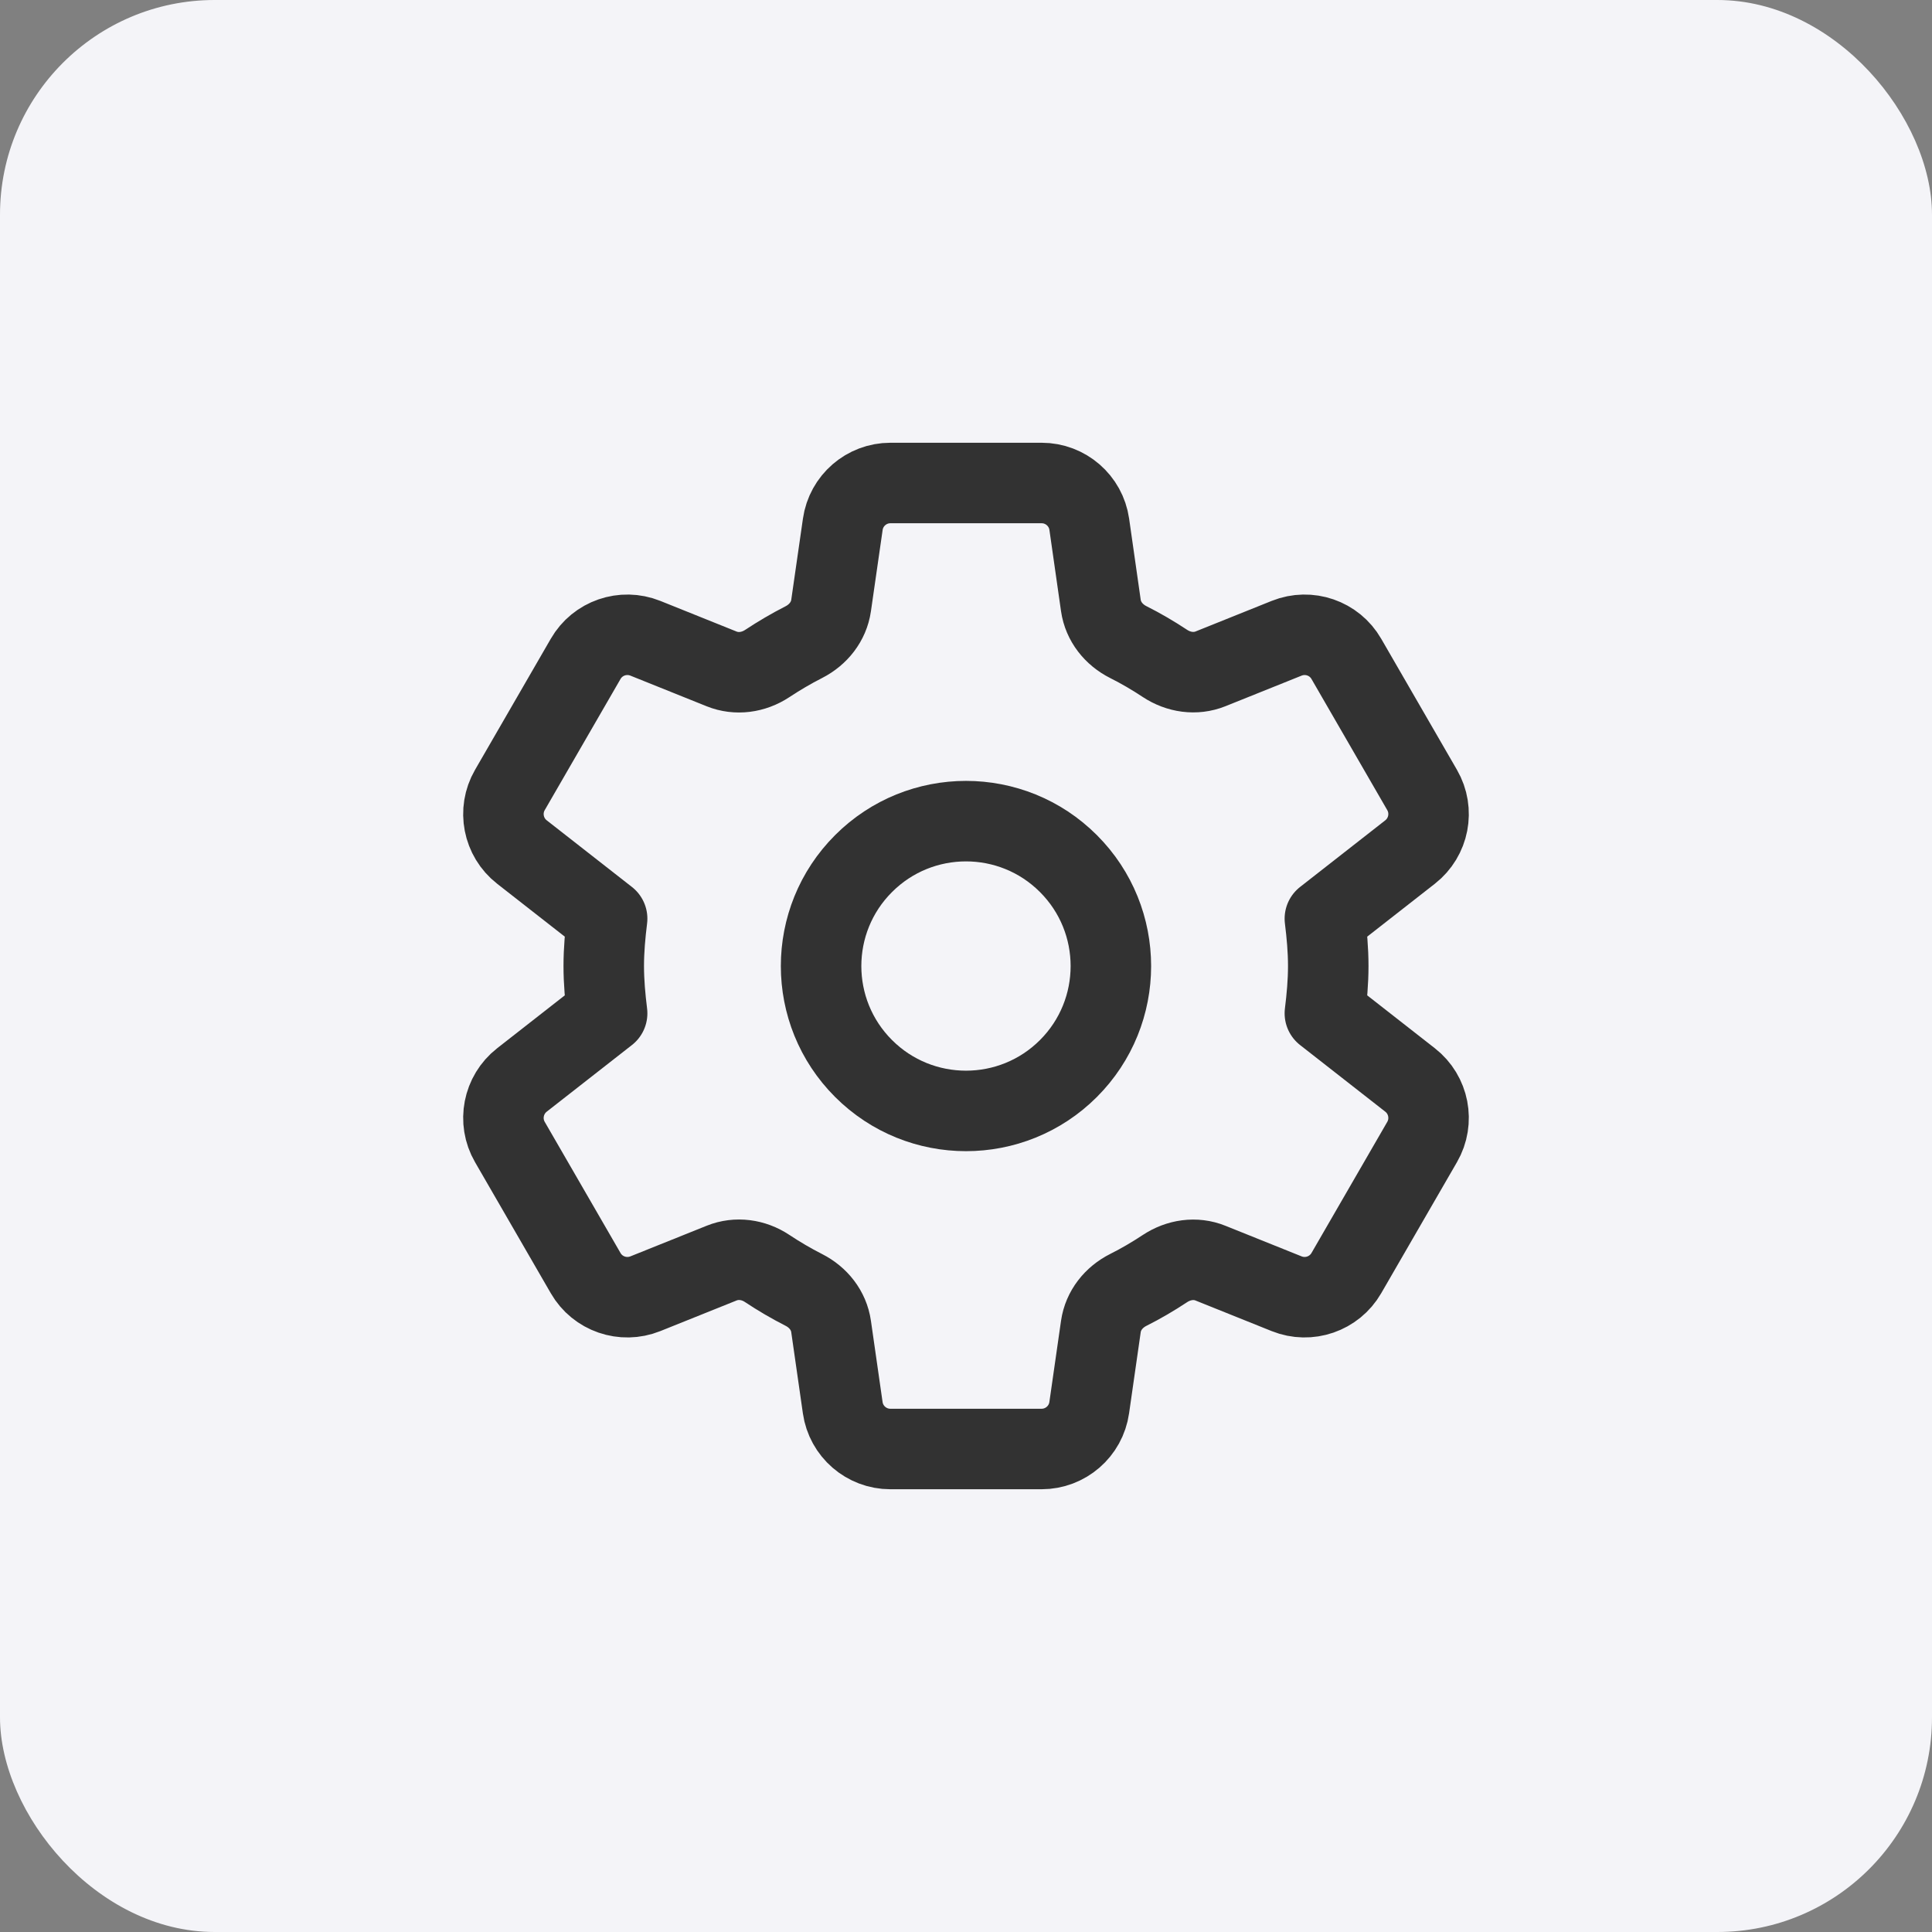 <?xml version="1.0" encoding="UTF-8"?> <svg xmlns="http://www.w3.org/2000/svg" width="36" height="36" viewBox="0 0 36 36" fill="none"><rect x="0" y="0" width="36" height="36" fill="#808080" stroke="none"/><rect width="36" height="36" rx="4" fill="#F4F4F8"></rect><path d="M19.909 16.092C20.963 17.146 20.963 18.856 19.909 19.91C18.855 20.964 17.145 20.964 16.091 19.91C15.036 18.856 15.036 17.146 16.091 16.092C17.145 15.037 18.855 15.037 19.909 16.092" stroke="#323232" stroke-width="1.5" stroke-linecap="round" stroke-linejoin="round"></path><path fill-rule="evenodd" clip-rule="evenodd" d="M11.25 18C11.25 18.297 11.277 18.594 11.313 18.882L9.725 20.124C9.373 20.4 9.277 20.893 9.501 21.28L10.913 23.723C11.136 24.11 11.61 24.273 12.025 24.107L13.447 23.536C13.728 23.423 14.041 23.468 14.293 23.635C14.513 23.781 14.741 23.915 14.977 24.035C15.247 24.172 15.443 24.417 15.486 24.717L15.703 26.23C15.766 26.672 16.145 27 16.591 27H19.408C19.854 27 20.233 26.672 20.296 26.23L20.513 24.718C20.556 24.418 20.754 24.171 21.025 24.035C21.26 23.917 21.487 23.784 21.706 23.639C21.96 23.471 22.274 23.423 22.556 23.537L23.975 24.107C24.389 24.273 24.863 24.11 25.087 23.723L26.499 21.28C26.723 20.893 26.627 20.399 26.275 20.124L24.687 18.882C24.723 18.594 24.75 18.297 24.75 18C24.75 17.703 24.723 17.406 24.687 17.118L26.275 15.876C26.627 15.6 26.723 15.107 26.499 14.72L25.087 12.277C24.864 11.89 24.39 11.727 23.975 11.893L22.556 12.463C22.274 12.576 21.96 12.529 21.706 12.361C21.487 12.216 21.26 12.083 21.025 11.965C20.754 11.829 20.556 11.582 20.513 11.282L20.297 9.77C20.234 9.328 19.855 9 19.409 9H16.592C16.146 9 15.767 9.328 15.704 9.77L15.486 11.284C15.443 11.583 15.246 11.829 14.977 11.966C14.741 12.086 14.513 12.221 14.293 12.366C14.04 12.532 13.727 12.577 13.446 12.464L12.025 11.893C11.61 11.727 11.136 11.89 10.913 12.277L9.501 14.72C9.277 15.107 9.373 15.601 9.725 15.876L11.313 17.118C11.277 17.406 11.25 17.703 11.25 18V18Z" stroke="#323232" stroke-width="1.5" stroke-linecap="round" stroke-linejoin="round"></path></svg> 